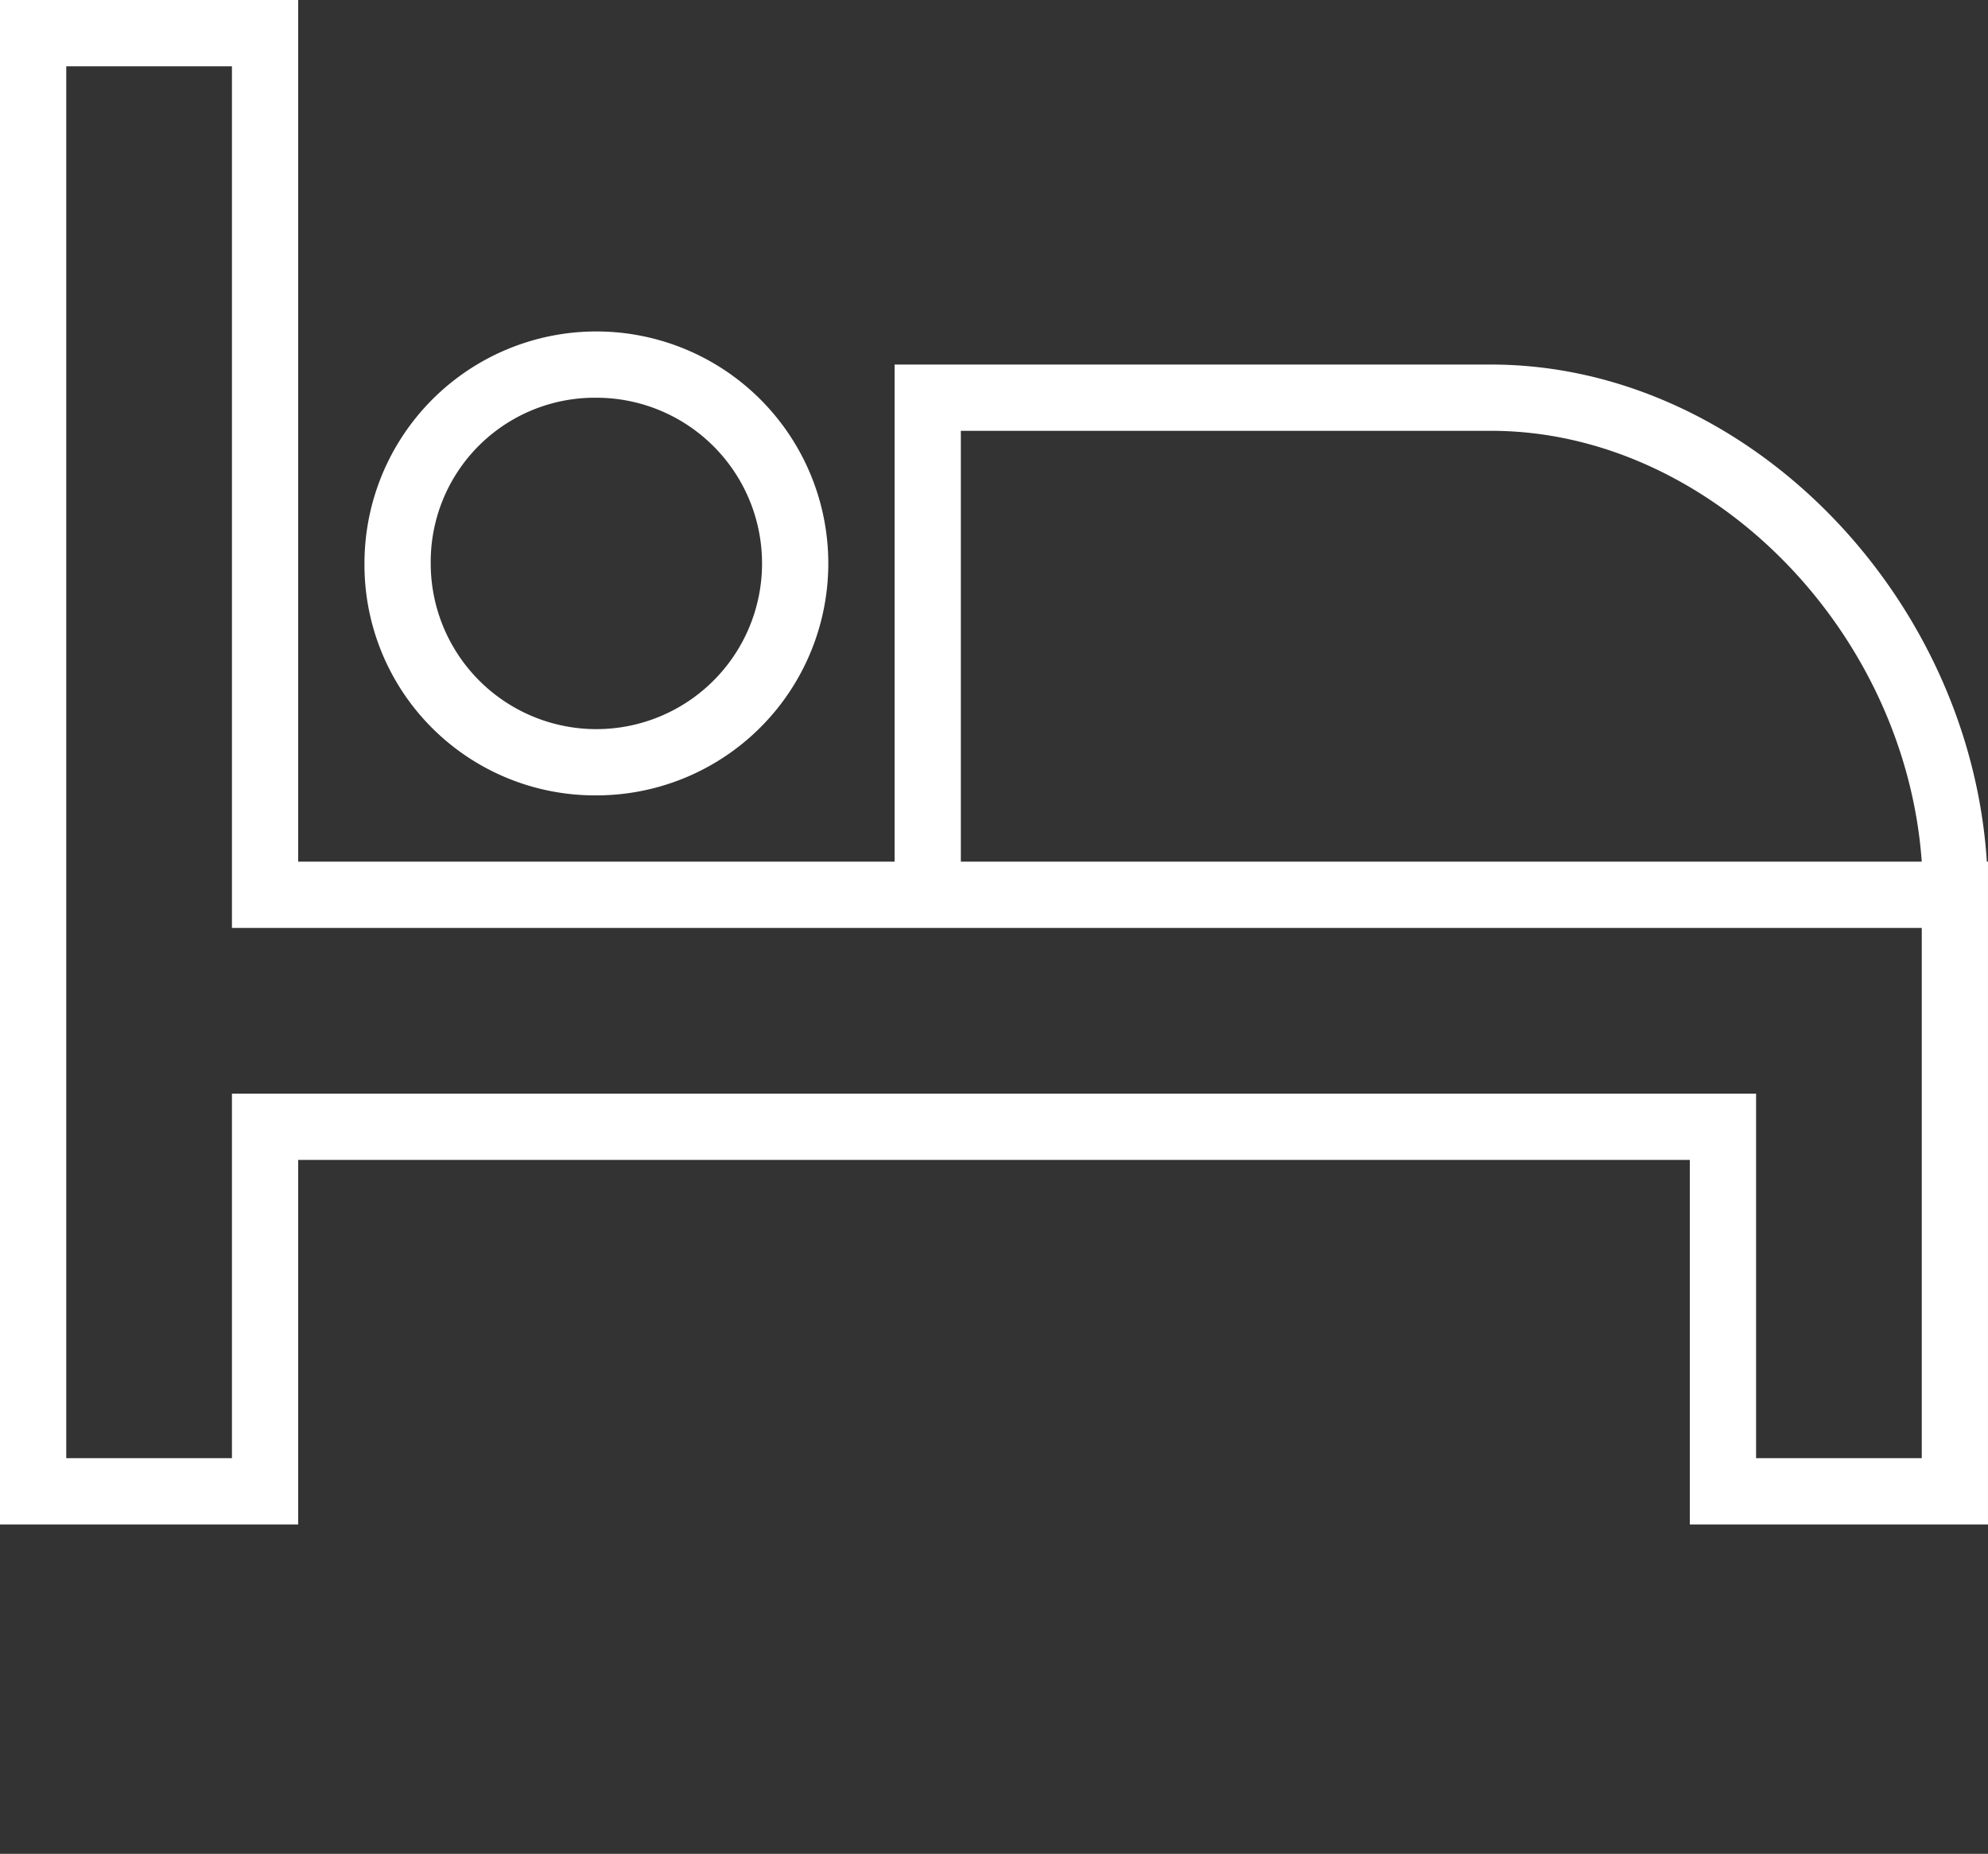 <svg xmlns="http://www.w3.org/2000/svg" width="135.483" height="126.314">
  <rect width="100%" height="100%" fill="#333333" stroke="none"/>
  <path data-name="Union 9" d="M115.162 103.87V79.031H20.321v24.839H0V0h20.321v58.709h40.646v-33.87h40.644c17.353 0 32.618 15.625 33.794 33.87h.077v45.161zm4.515-29.355v24.84h11.292V63.224H15.807V4.515H4.515v94.84h11.292V74.516zM65.482 58.709h65.486c-1.131-15.807-14.454-29.355-29.357-29.355H65.482zM24.839 38.387a15.805 15.805 0 1 1 15.8 15.807 15.708 15.708 0 0 1-15.8-15.807zm4.515 0A11.29 11.29 0 1 0 40.644 27.1a11.179 11.179 0 0 0-11.29 11.287z" fill="#fff"/>
</svg>
